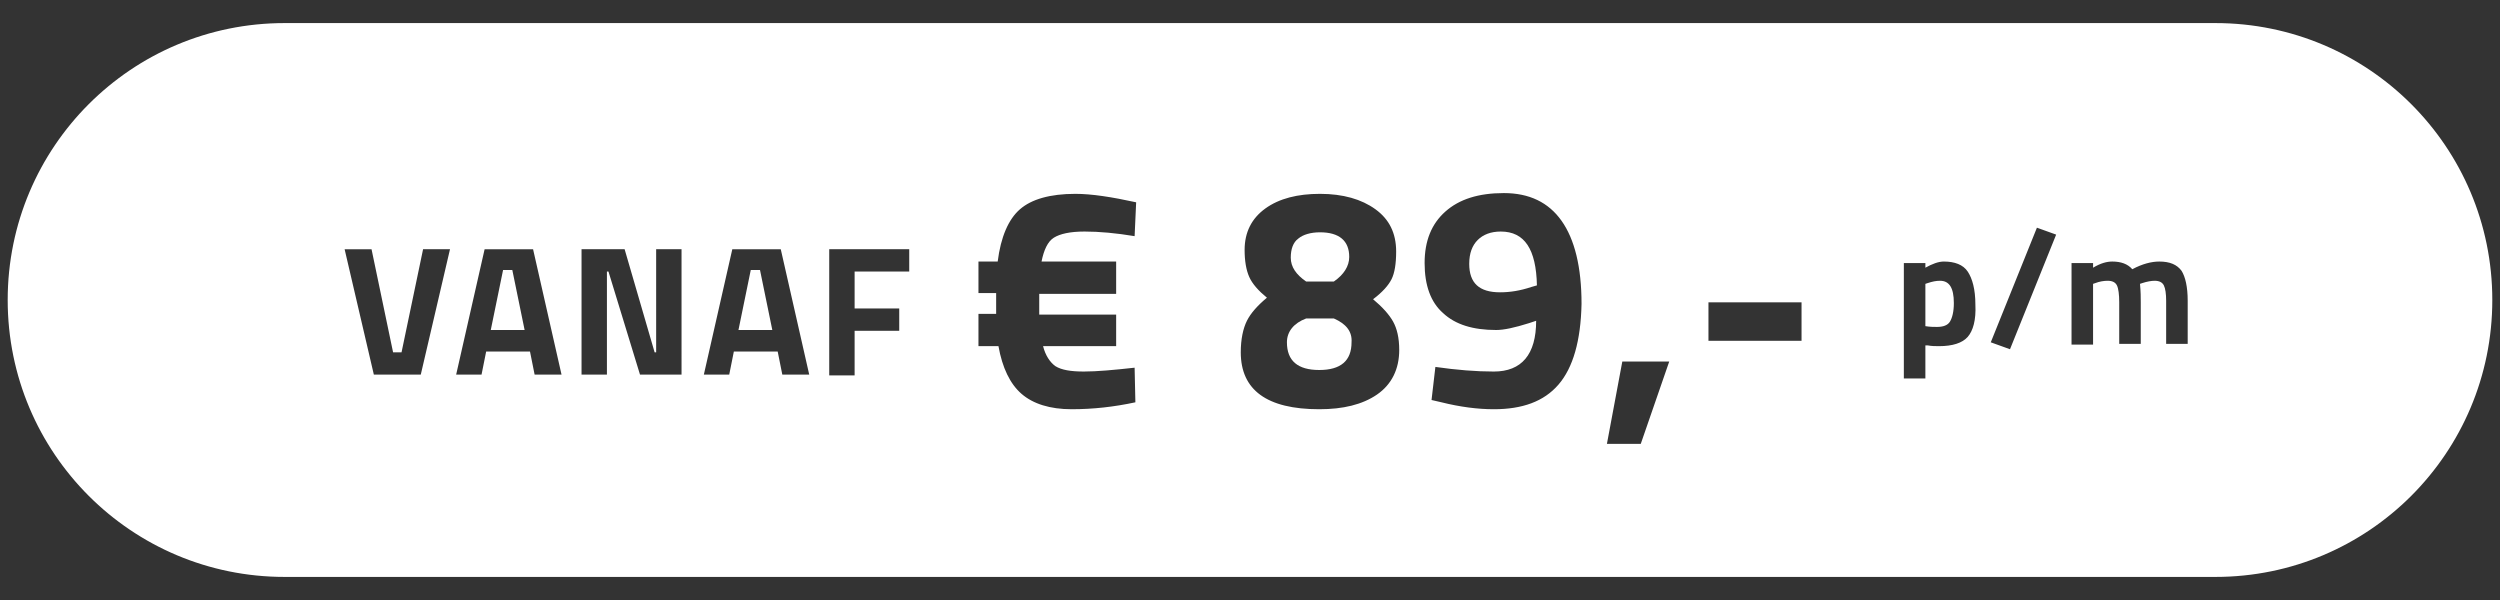 <?xml version="1.0" encoding="utf-8"?>
<!-- Generator: Adobe Illustrator 22.0.1, SVG Export Plug-In . SVG Version: 6.00 Build 0)  -->
<svg version="1.1" id="Layer_1" xmlns="http://www.w3.org/2000/svg" xmlns:xlink="http://www.w3.org/1999/xlink" x="0px" y="0px"
	 viewBox="0 0 325 78" style="enable-background:new 0 0 325 78;" xml:space="preserve">
<rect x="0" y="0" width="325" height="78" fill="#333333" stroke="none"/>
<style type="text/css">
	.st0{fill:#FFFFFF;}
</style>
<g>
	<path class="st0" d="M169.8,36.6h3.6c1.3-0.9,2-2,2-3.2c0-2.1-1.3-3.2-3.8-3.2c-1.2,0-2.2,0.3-2.8,0.8c-0.7,0.5-1,1.4-1,2.5
		C167.8,34.7,168.5,35.7,169.8,36.6z"/>
	<path class="st0" d="M195.1,30.1c-1.3,0-2.3,0.4-3,1.1c-0.7,0.7-1.1,1.7-1.1,3.1c0,2.5,1.3,3.7,4,3.7c1.3,0,2.6-0.2,4.1-0.7
		l0.7-0.2C199.7,32.4,198.2,30.1,195.1,30.1z"/>
	<path class="st0" d="M173.4,41.4h-3.6c-1.6,0.6-2.5,1.7-2.5,3.1c0,2.4,1.4,3.6,4.2,3.6c2.8,0,4.2-1.2,4.2-3.6
		C175.8,43.1,175,42.1,173.4,41.4z"/>
	<polygon class="st0" points="65.4,35.1 63.8,42.9 68.2,42.9 66.6,35.1 	"/>
	<polygon class="st0" points="97.6,35.1 96,42.9 100.4,42.9 98.8,35.1 	"/>
	<path class="st0" d="M288,3H37C17.1,3,1,19.1,1,39l0,0c0,19.9,16.1,36,36,36h251c19.9,0,36-16.1,36-36l0,0C324,19.1,307.9,3,288,3z
		 M54.7,48.7h-6.1l-3.8-16.3h3.5l2.8,13.4h1.1L55,32.4h3.5L54.7,48.7z M69.5,48.7l-0.6-3h-5.7l-0.6,3h-3.3l3.7-16.3h6.3l3.7,16.3
		H69.5z M88.6,48.7h-5.4l-4.1-13.4h-0.2v13.4h-3.3V32.4h5.6l3.9,13.4h0.2V32.4h3.3V48.7z M101.7,48.7l-0.6-3h-5.7l-0.6,3h-3.3
		l3.7-16.3h6.3l3.7,16.3H101.7z M118.2,35.3h-7.1v4.8h5.8v2.9h-5.8v5.8h-3.3V32.4h10.4V35.3z M145.1,34v4.2h-10v2.7h10V45h-9.5
		c0.3,1.2,0.9,2.1,1.6,2.6c0.8,0.5,2,0.7,3.7,0.7c1.7,0,3.9-0.2,6.6-0.5l0.1,4.5c-2.8,0.6-5.5,0.9-8.3,0.9s-5-0.7-6.5-2
		c-1.5-1.3-2.5-3.4-3-6.2h-2.6v-4.2h2.3v-2.7h-2.3V34h2.5c0.4-3.2,1.4-5.5,2.9-6.8c1.5-1.3,3.9-2,7.2-2c2.1,0,4.7,0.4,7.9,1.1
		l-0.2,4.4c-2.4-0.4-4.6-0.6-6.5-0.6c-1.9,0-3.2,0.3-4,0.8c-0.8,0.5-1.3,1.6-1.6,3.1H145.1z M179,51.3c-1.9,1.3-4.4,1.9-7.5,1.9
		c-6.8,0-10.2-2.5-10.2-7.4c0-1.7,0.3-3.1,0.8-4.1c0.5-1,1.4-2,2.6-3c-1.1-0.9-1.9-1.8-2.3-2.7c-0.4-0.9-0.6-2.1-0.6-3.5
		c0-2.3,0.9-4.1,2.7-5.4c1.8-1.3,4.2-1.9,7.1-1.9c3,0,5.4,0.7,7.2,2c1.8,1.3,2.7,3.1,2.7,5.5c0,1.6-0.2,2.8-0.6,3.6
		c-0.4,0.8-1.2,1.7-2.4,2.6c1.2,1,2.1,2,2.6,2.9c0.5,0.9,0.8,2.1,0.8,3.7C181.9,48,180.9,50,179,51.3z M202.6,50
		c-1.9,2.2-4.7,3.2-8.4,3.2c-2.1,0-4.4-0.3-6.8-0.9l-1.3-0.3l0.5-4.3c2.8,0.4,5.3,0.6,7.6,0.6c3.6,0,5.5-2.2,5.5-6.6l-0.9,0.3
		c-1.9,0.6-3.3,0.9-4.3,0.9c-3,0-5.3-0.7-6.9-2.2c-1.6-1.4-2.4-3.6-2.4-6.5c0-2.9,0.9-5.1,2.7-6.7c1.8-1.6,4.3-2.4,7.6-2.4
		c3.3,0,5.8,1.2,7.5,3.6c1.7,2.4,2.6,6,2.6,10.8C205.5,44.3,204.5,47.8,202.6,50z M213.3,57.7h-4.4l2-10.7h6.1L213.3,57.7z
		 M234.2,44.3h-12.1v-5h12.1V44.3z M255.8,43.8c-0.7,0.8-2,1.2-3.7,1.2c-0.5,0-1,0-1.5-0.1l-0.3,0v4.3h-2.8V34.2h2.8v0.6
		c0.9-0.5,1.7-0.8,2.4-0.8c1.4,0,2.5,0.4,3.1,1.3s1,2.3,1,4.3C256.9,41.6,256.5,43,255.8,43.8z M261.3,45.4l-2.5-0.9l6-14.9l2.5,0.9
		L261.3,45.4z M284.4,44.7h-2.8v-5.6c0-0.9-0.1-1.6-0.3-2c-0.2-0.4-0.6-0.6-1.2-0.6c-0.4,0-1,0.1-1.6,0.3l-0.3,0.1
		c0.1,1,0.1,1.8,0.1,2.4v5.4h-2.8v-5.4c0-1-0.1-1.8-0.3-2.2c-0.2-0.4-0.6-0.6-1.2-0.6c-0.5,0-1.1,0.1-1.6,0.3l-0.3,0.1v7.9h-2.8
		V34.2h2.8v0.6c1-0.6,1.8-0.8,2.5-0.8c1.1,0,2,0.3,2.6,1c1.3-0.7,2.5-1,3.5-1c1.4,0,2.3,0.4,2.9,1.2c0.5,0.8,0.8,2.1,0.8,3.9V44.7z"
		/>
	<path class="st0" d="M252.2,36.5c-0.5,0-1,0.1-1.6,0.3l-0.3,0.1v5.5c0.6,0.1,1.1,0.1,1.5,0.1c0.8,0,1.4-0.2,1.7-0.7
		c0.3-0.5,0.5-1.3,0.5-2.4C254,37.4,253.4,36.5,252.2,36.5z"/>
</g>
</svg>
